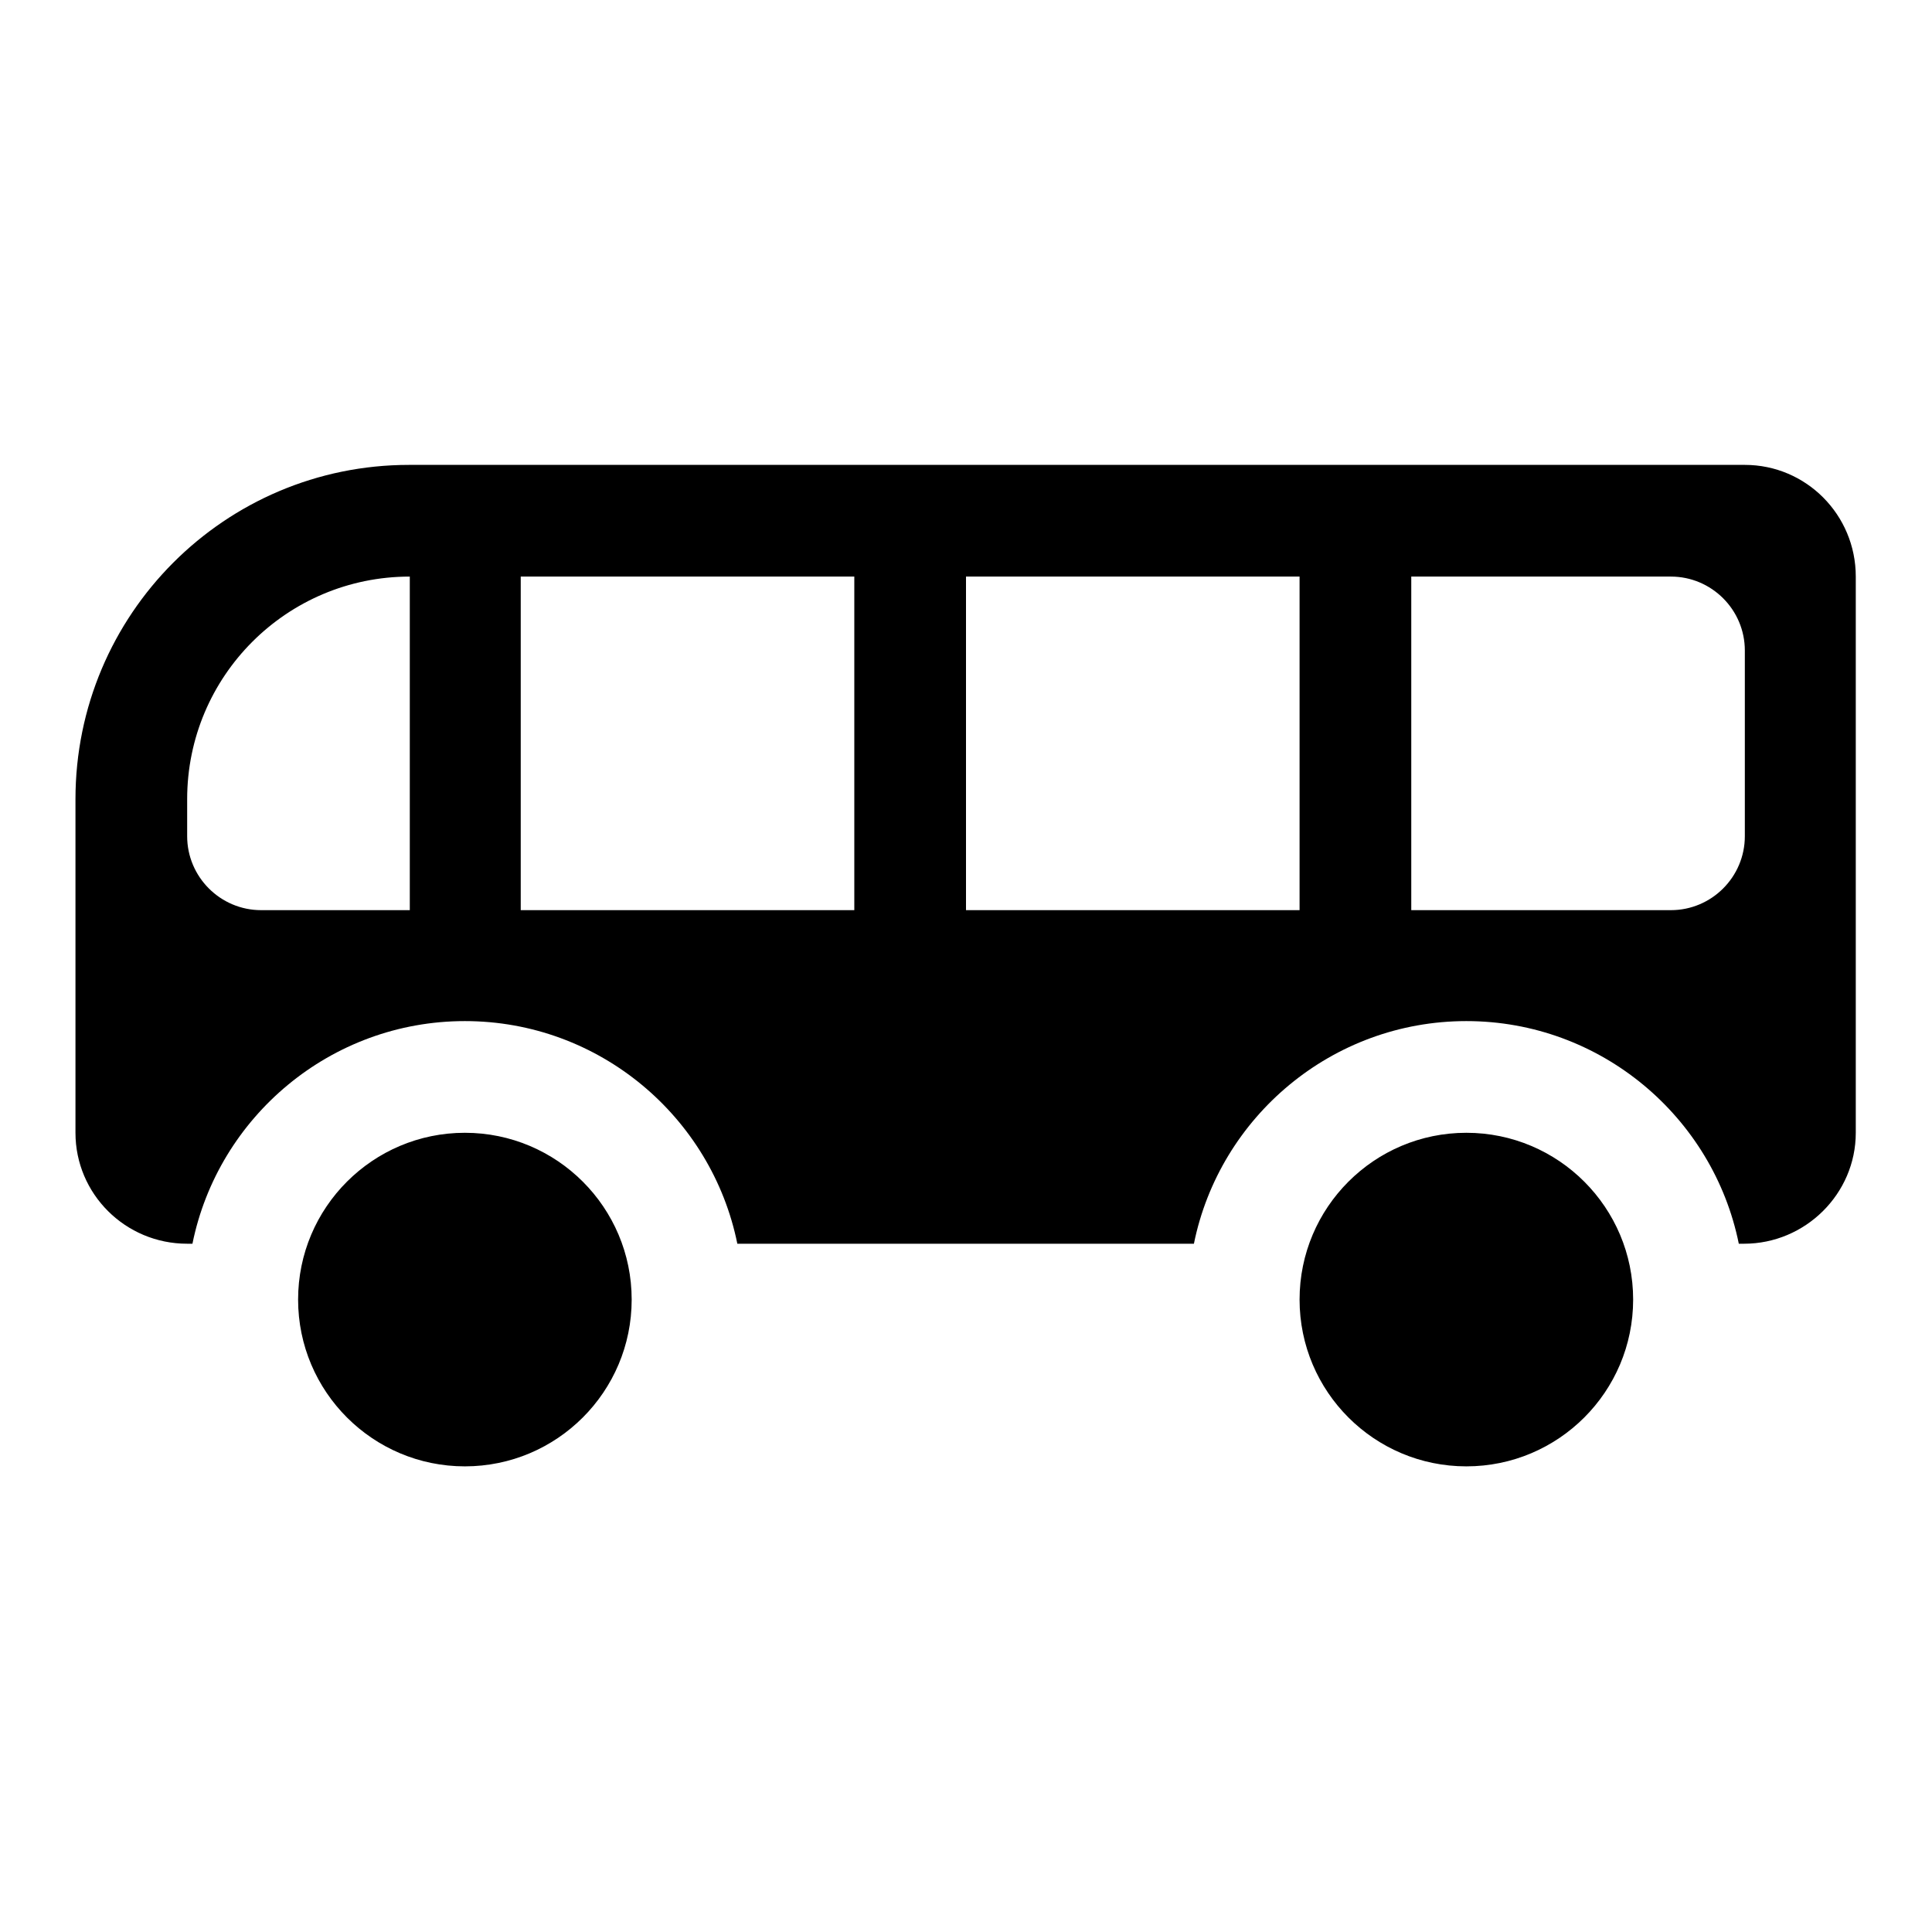 <?xml version="1.0" encoding="utf-8"?>
<!-- Svg Vector Icons : http://www.onlinewebfonts.com/icon -->
<!DOCTYPE svg PUBLIC "-//W3C//DTD SVG 1.1//EN" "http://www.w3.org/Graphics/SVG/1.1/DTD/svg11.dtd">
<svg version="1.1" xmlns="http://www.w3.org/2000/svg" xmlns:xlink="http://www.w3.org/1999/xlink" x="0px" y="0px" viewBox="0 0 256 256" enable-background="new 0 0 256 256" xml:space="preserve">
<g><g><path fill="#000000" d="M61.6,150.1c-12.2,0-22.1,9.9-22.1,22.1c0,12.2,9.9,22.1,22.1,22.1c12.2,0,22.1-9.9,22.1-22.1C83.7,160,73.8,150.1,61.6,150.1z M231.2,61.6H54.2C29.8,61.6,10,81.4,10,105.9v44.2c0,8.1,6.6,14.7,14.8,14.7h0.7c3.4-16.8,18.3-29.5,36.1-29.5s32.7,12.7,36.1,29.5h60.5c3.4-16.8,18.3-29.5,36.1-29.5s32.7,12.7,36.1,29.5h0.7c8.1,0,14.8-6.6,14.8-14.7V76.4C245.9,68.2,239.3,61.6,231.2,61.6z M54.2,120.6H34.6c-5.4,0-9.8-4.4-9.8-9.8v-4.9c0-16.3,13.2-29.5,29.5-29.5V120.6z M113.2,120.6H69V76.4h44.2L113.2,120.6L113.2,120.6z M172.2,120.6H128V76.4h44.2V120.6z M231.2,110.8c0,5.4-4.4,9.8-9.8,9.8h-34.4V76.4h34.4c5.4,0,9.8,4.4,9.8,9.8L231.2,110.8L231.2,110.8z M194.3,150.1c-12.2,0-22.1,9.9-22.1,22.1c0,12.2,9.9,22.1,22.1,22.1c12.2,0,22.1-9.9,22.1-22.1C216.4,160,206.5,150.1,194.3,150.1z"/></g></g>
</svg>